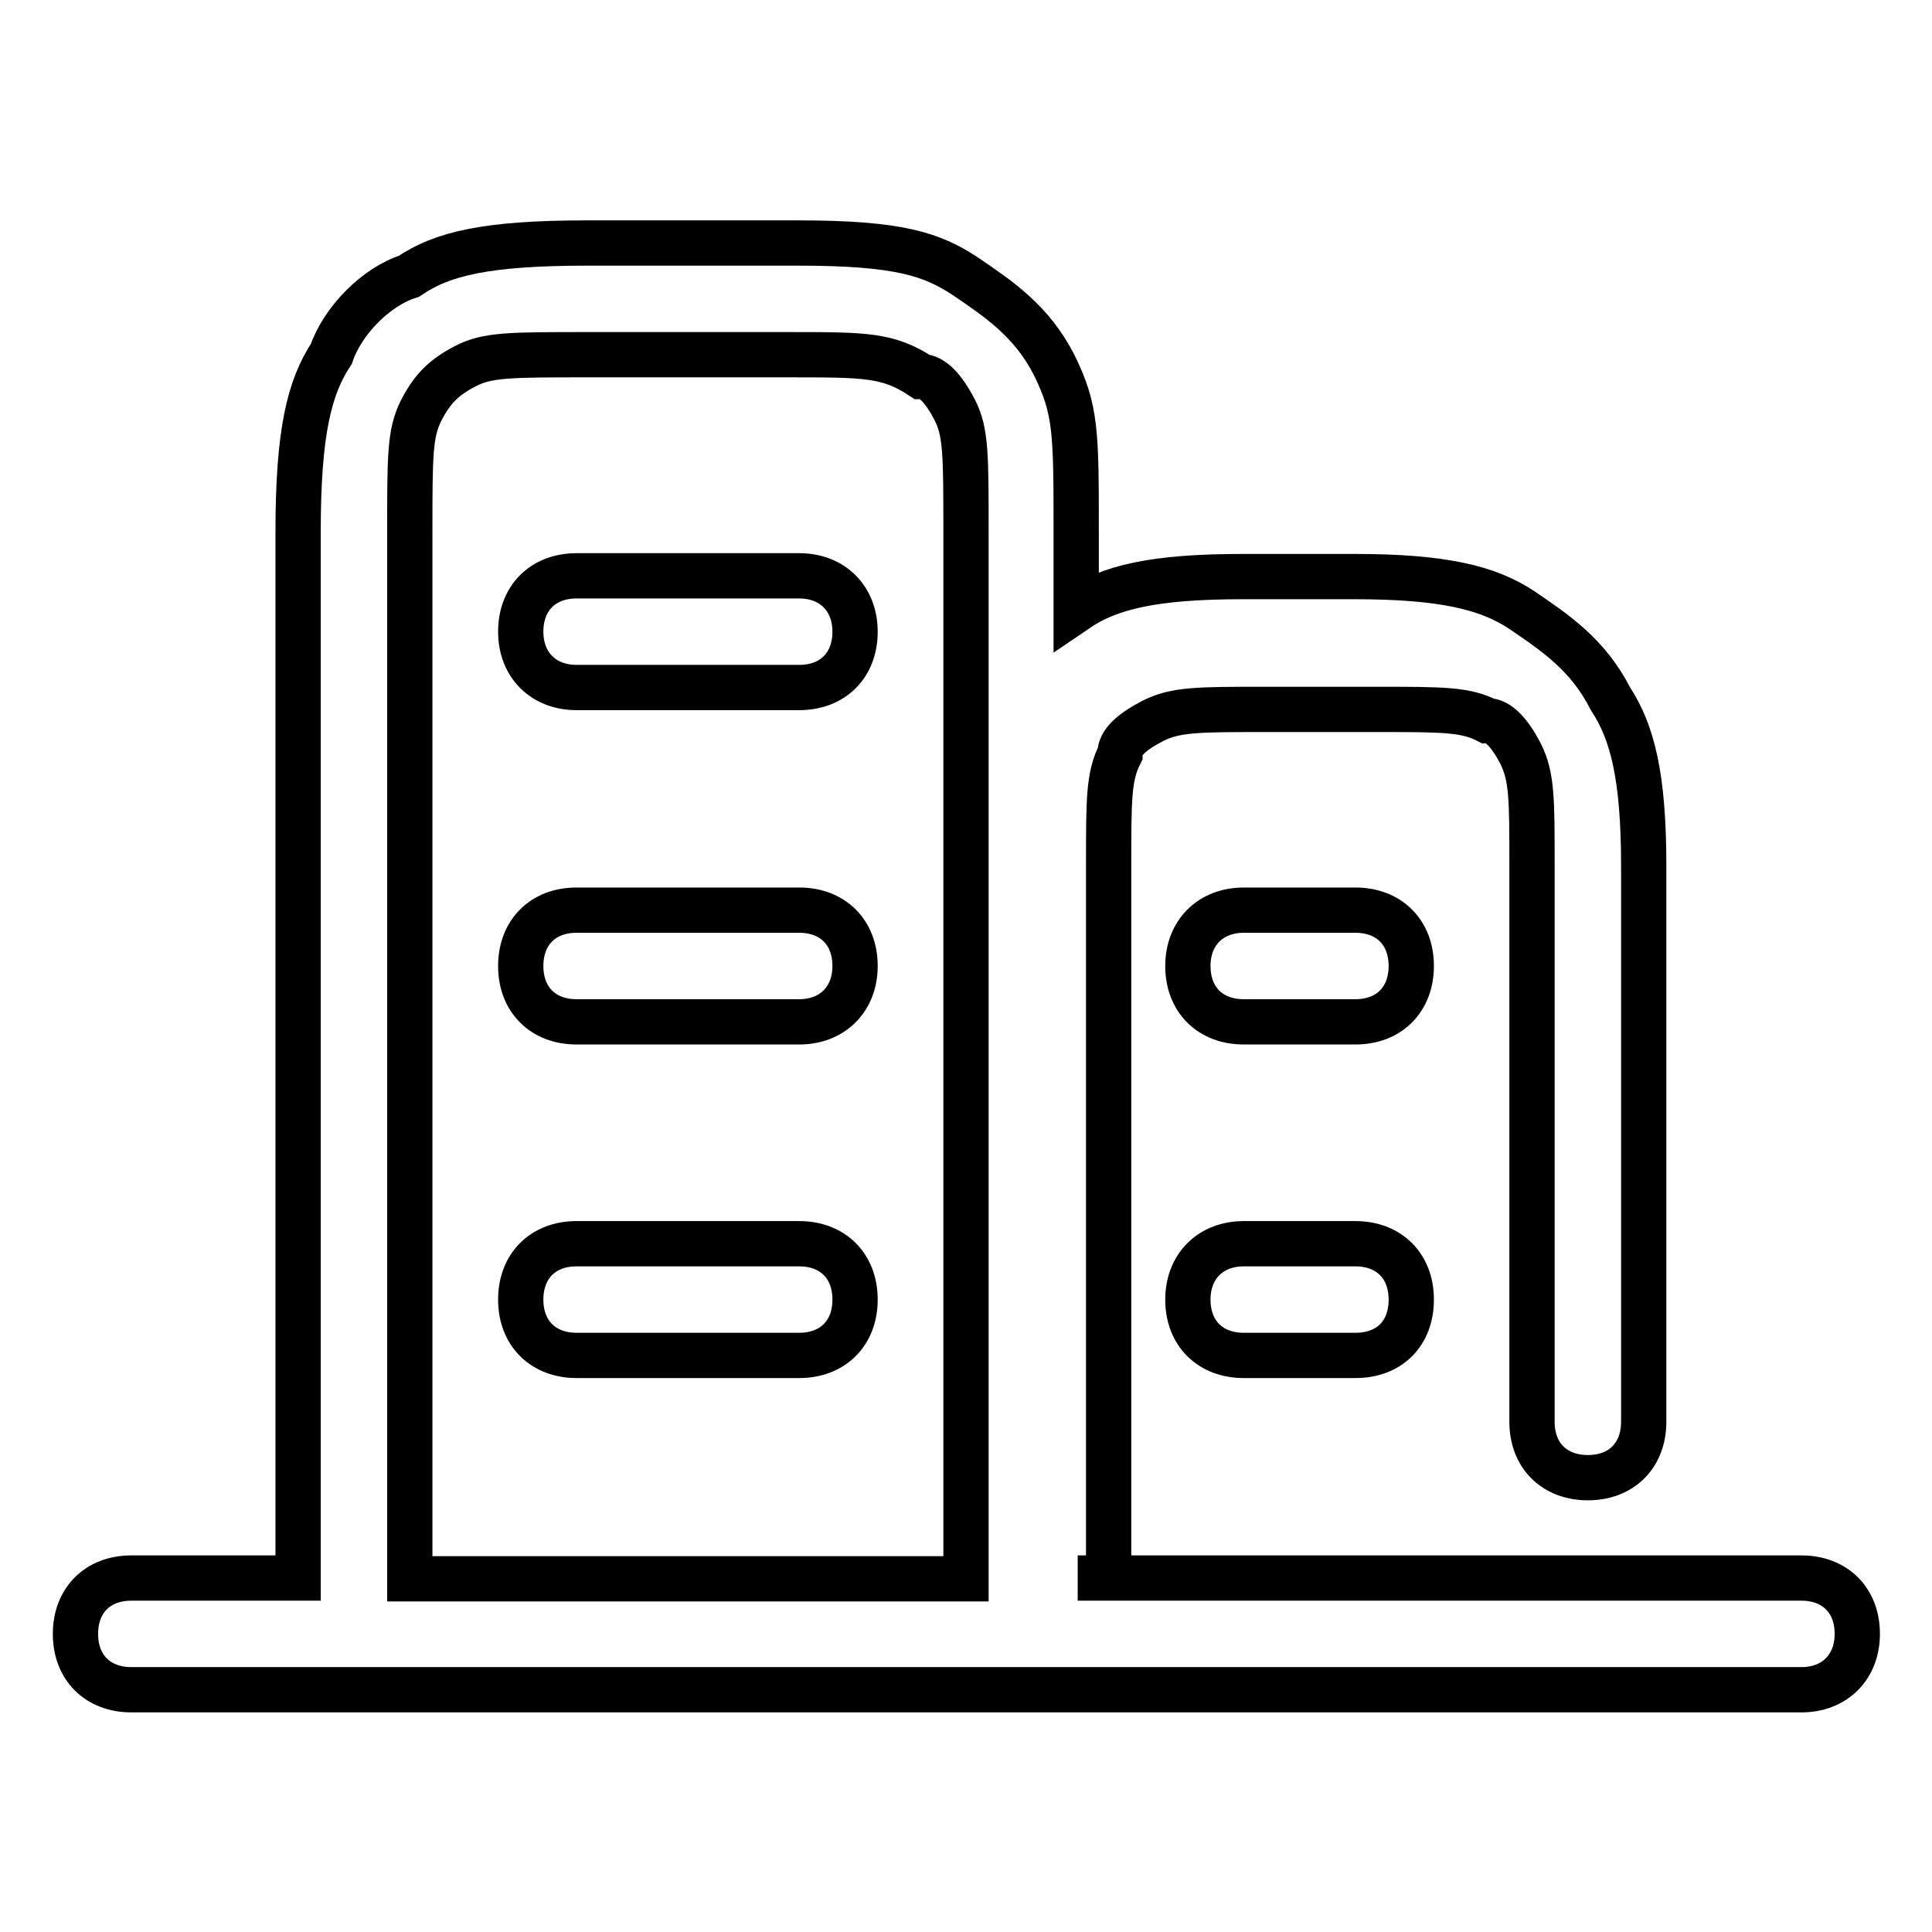 <?xml version="1.0" encoding="utf-8"?>
<!-- Svg Vector Icons : http://www.onlinewebfonts.com/icon -->
<!DOCTYPE svg PUBLIC "-//W3C//DTD SVG 1.1//EN" "http://www.w3.org/Graphics/SVG/1.1/DTD/svg11.dtd">
<svg version="1.1" xmlns="http://www.w3.org/2000/svg" xmlns:xlink="http://www.w3.org/1999/xlink" x="0px" y="0px" viewBox="0 0 256 256" enable-background="new 0 0 256 256" xml:space="preserve">
<g> <path stroke-width="6" fill-opacity="0" stroke="#000000"  d="M179.6,179.6h-14.8c-4.4,0-7.4-2.9-7.4-7.4c0-4.4,3-7.4,7.4-7.4h14.8c4.4,0,7.4,2.9,7.4,7.4 C187,176.7,184.1,179.6,179.6,179.6z M105.9,91.1H76.4c-4.4,0-7.4-3-7.4-7.4c0-4.4,2.9-7.4,7.4-7.4h29.5c4.4,0,7.4,3,7.4,7.4 C113.3,88.2,110.3,91.1,105.9,91.1z M105.9,135.4H76.4c-4.4,0-7.4-2.9-7.4-7.4c0-4.4,2.9-7.4,7.4-7.4h29.5c4.4,0,7.4,2.9,7.4,7.4 C113.3,132.4,110.3,135.4,105.9,135.4z M105.9,179.6H76.4c-4.4,0-7.4-2.9-7.4-7.4c0-4.4,2.9-7.4,7.4-7.4h29.5 c4.4,0,7.4,2.9,7.4,7.4C113.3,176.7,110.3,179.6,105.9,179.6z M179.6,135.4h-14.8c-4.4,0-7.4-2.9-7.4-7.4c0-4.4,3-7.4,7.4-7.4h14.8 c4.4,0,7.4,2.9,7.4,7.4C187,132.4,184.1,135.4,179.6,135.4z M142.8,209.1h95.9c4.4,0,7.4,2.9,7.4,7.4c0,4.4-3,7.4-7.4,7.4H17.4 c-4.4,0-7.4-2.9-7.4-7.4c0-4.4,2.9-7.4,7.4-7.4h22.1V70.5c0-13.3,1.5-19.2,4.4-23.6c1.5-4.4,5.9-8.9,10.3-10.3 c4.4-3,10.3-4.4,23.6-4.4h28c13.3,0,17.7,1.5,22.1,4.4c4.4,3,8.8,5.9,11.8,11.8c2.9,5.9,2.9,8.9,2.9,22.1v10.3 c4.4-3,10.3-4.4,22.1-4.4h14.8c11.8,0,17.7,1.5,22.1,4.4c4.4,3,8.8,5.9,11.8,11.8c2.9,4.4,4.4,10.3,4.4,22.1v73.7 c0,4.4-2.9,7.4-7.4,7.4c-4.4,0-7.4-2.9-7.4-7.4v-73.7c0-8.8,0-11.8-1.5-14.8c-1.5-2.9-3-4.4-4.4-4.4c-2.9-1.5-5.9-1.5-14.7-1.5 h-14.8c-8.8,0-11.8,0-14.8,1.5c-2.9,1.5-4.4,2.9-4.4,4.4c-1.5,3-1.5,5.9-1.5,14.8v94.4H142.8z M128,209.1V70.5 c0-10.3,0-13.3-1.5-16.2c-1.5-2.9-3-4.4-4.4-4.4c-4.4-2.9-7.4-2.9-17.7-2.9H77.9c-10.3,0-13.3,0-16.2,1.5c-2.9,1.5-4.4,3-5.9,5.9 c-1.5,3-1.5,5.9-1.5,16.2v138.6H128z"/></g>
</svg>